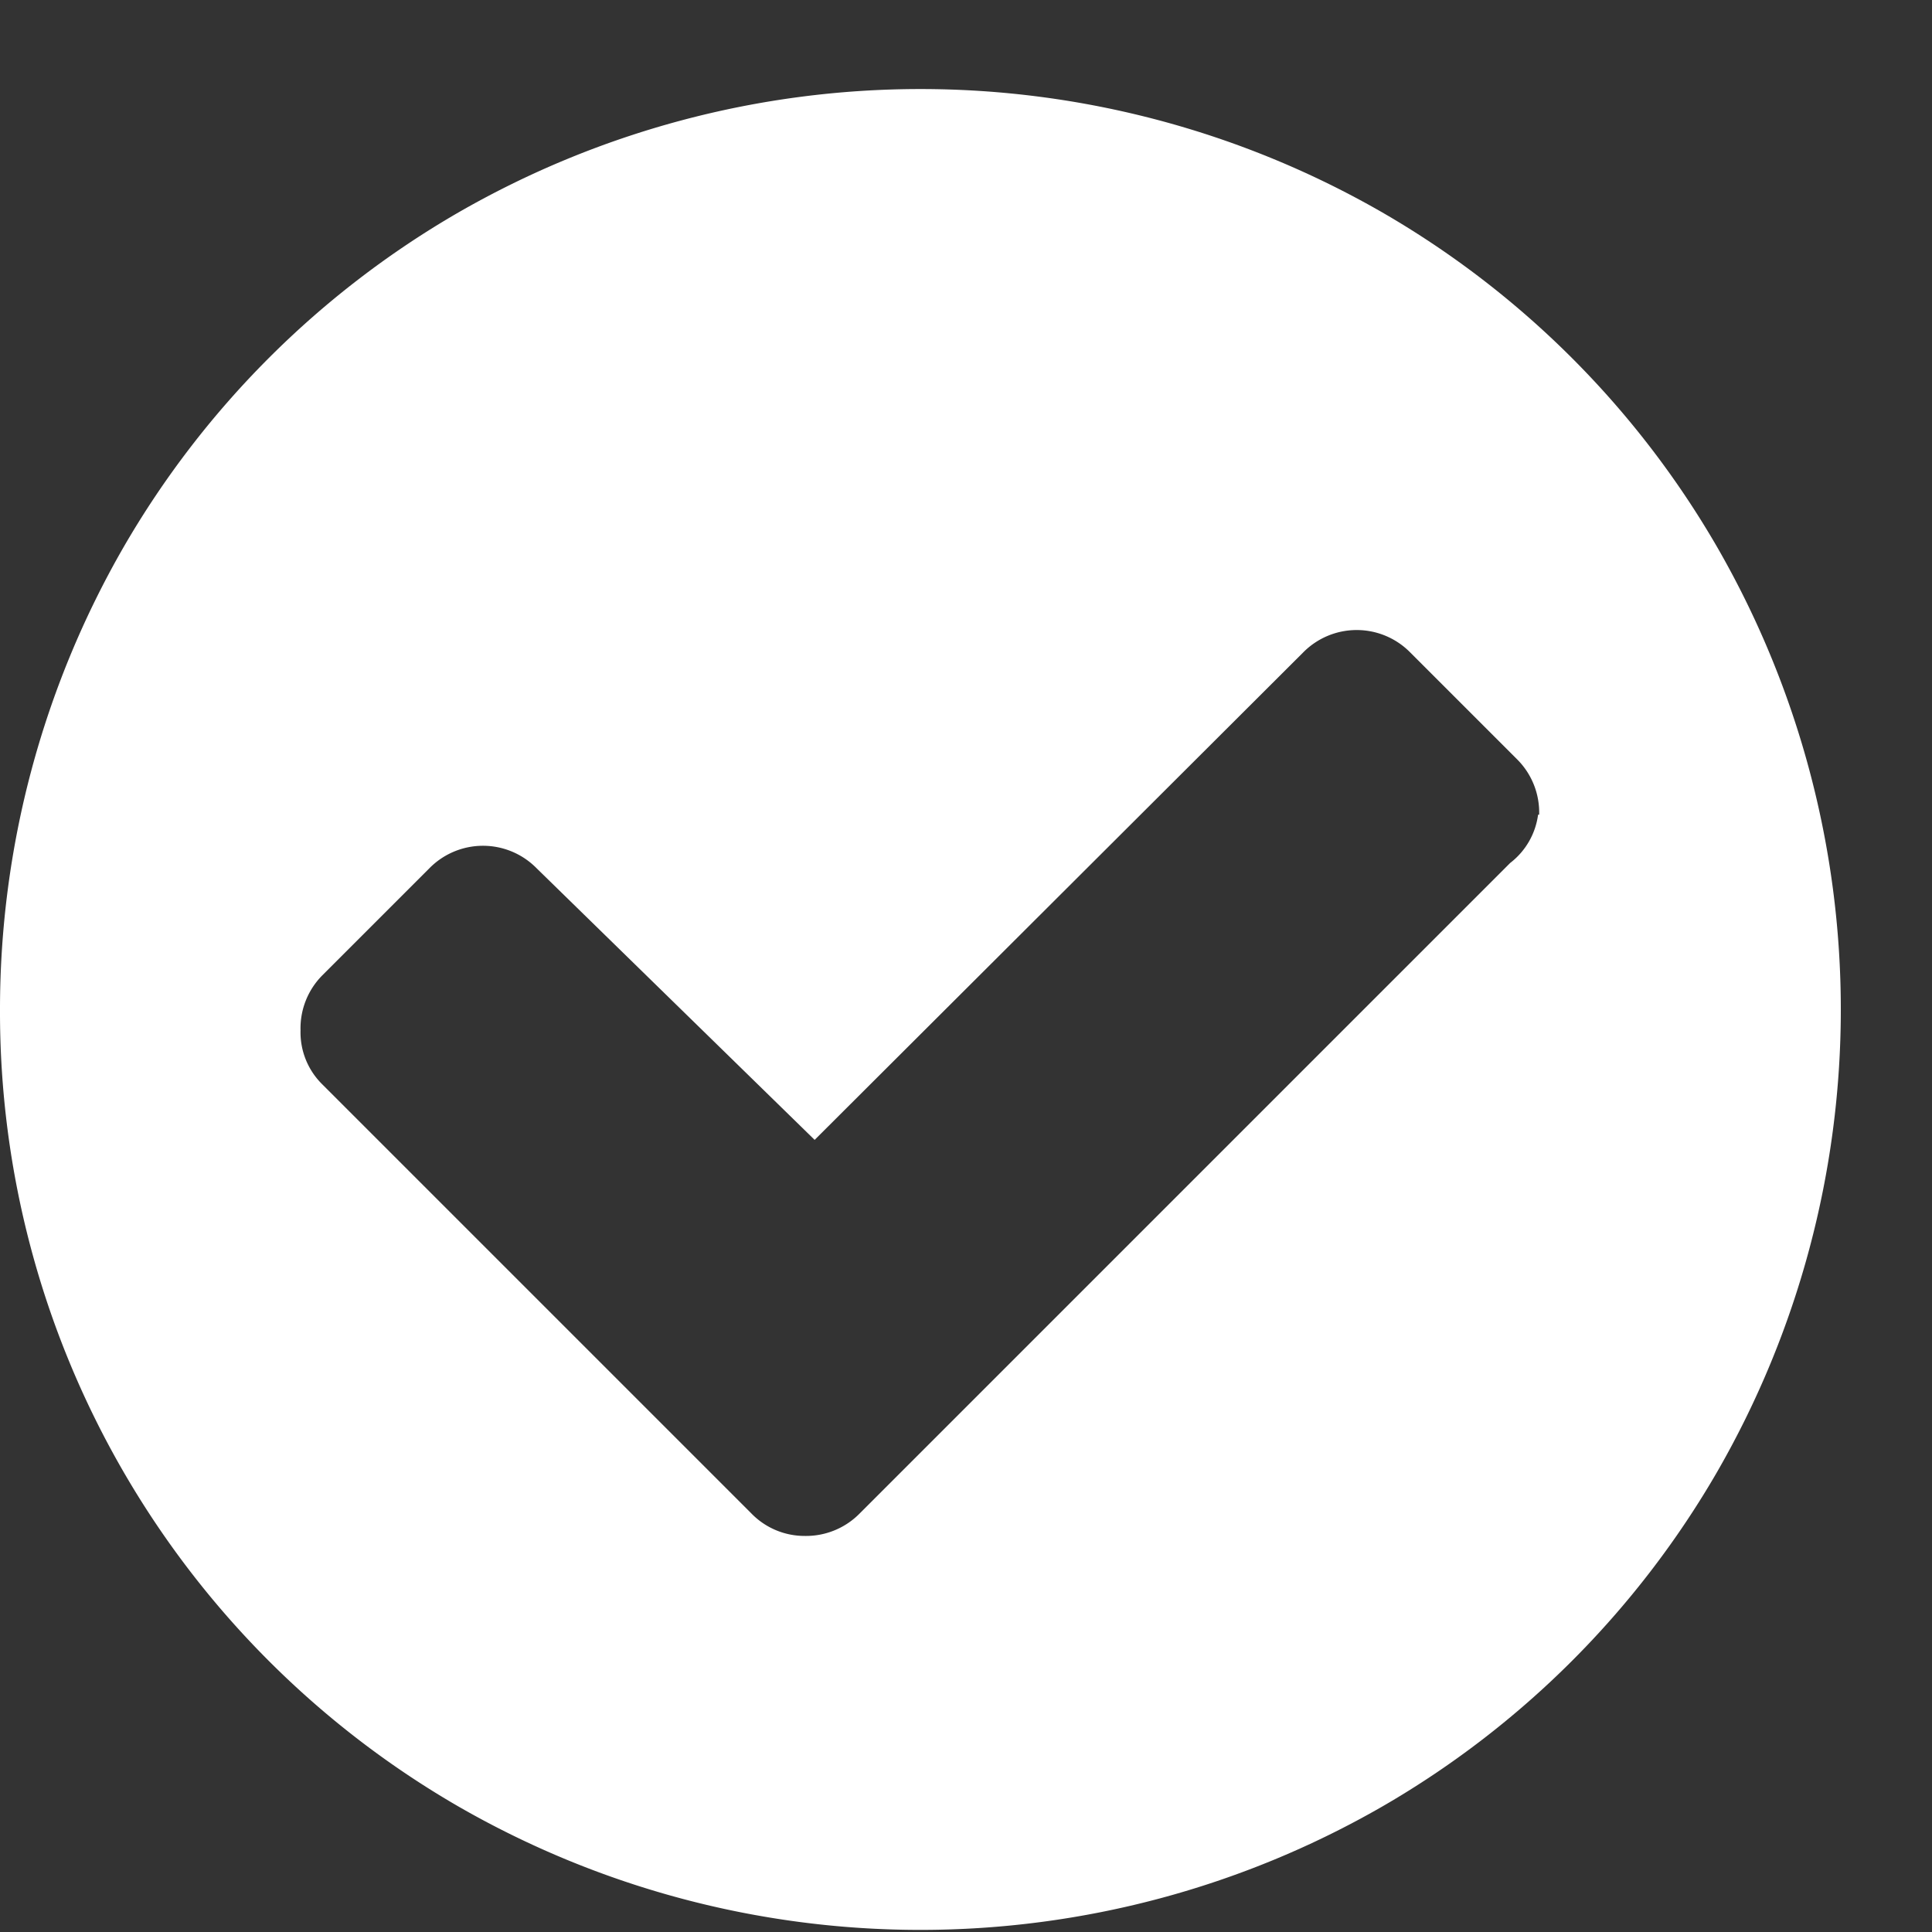 <svg width="18" height="18" fill="none" xmlns="http://www.w3.org/2000/svg"><rect width="100%" height="100%" fill="#333333" stroke="none"/><path d="M16 5.1a8.63 8.63 0 010 8.61 8.54 8.54 0 01-3.12 3.12 8.63 8.63 0 01-8.61 0A8.55 8.55 0 010 9.405 8.63 8.63 0 011.15 5.1a8.54 8.54 0 013.12-3.12 8.63 8.63 0 018.61 0A8.54 8.54 0 0116 5.1zm-1.66 2.49a.699.699 0 00-.2-.51l-1-1a.7.7 0 00-1 0l-4.55 4.54L5 8.09a.7.7 0 00-1 0l-1 1a.7.7 0 00-.2.51.68.68 0 00.2.5l4 4a.691.691 0 00.5.21.701.701 0 00.51-.21l6.06-6.06a.68.68 0 00.26-.45h.01z" fill="#fff"/></svg>